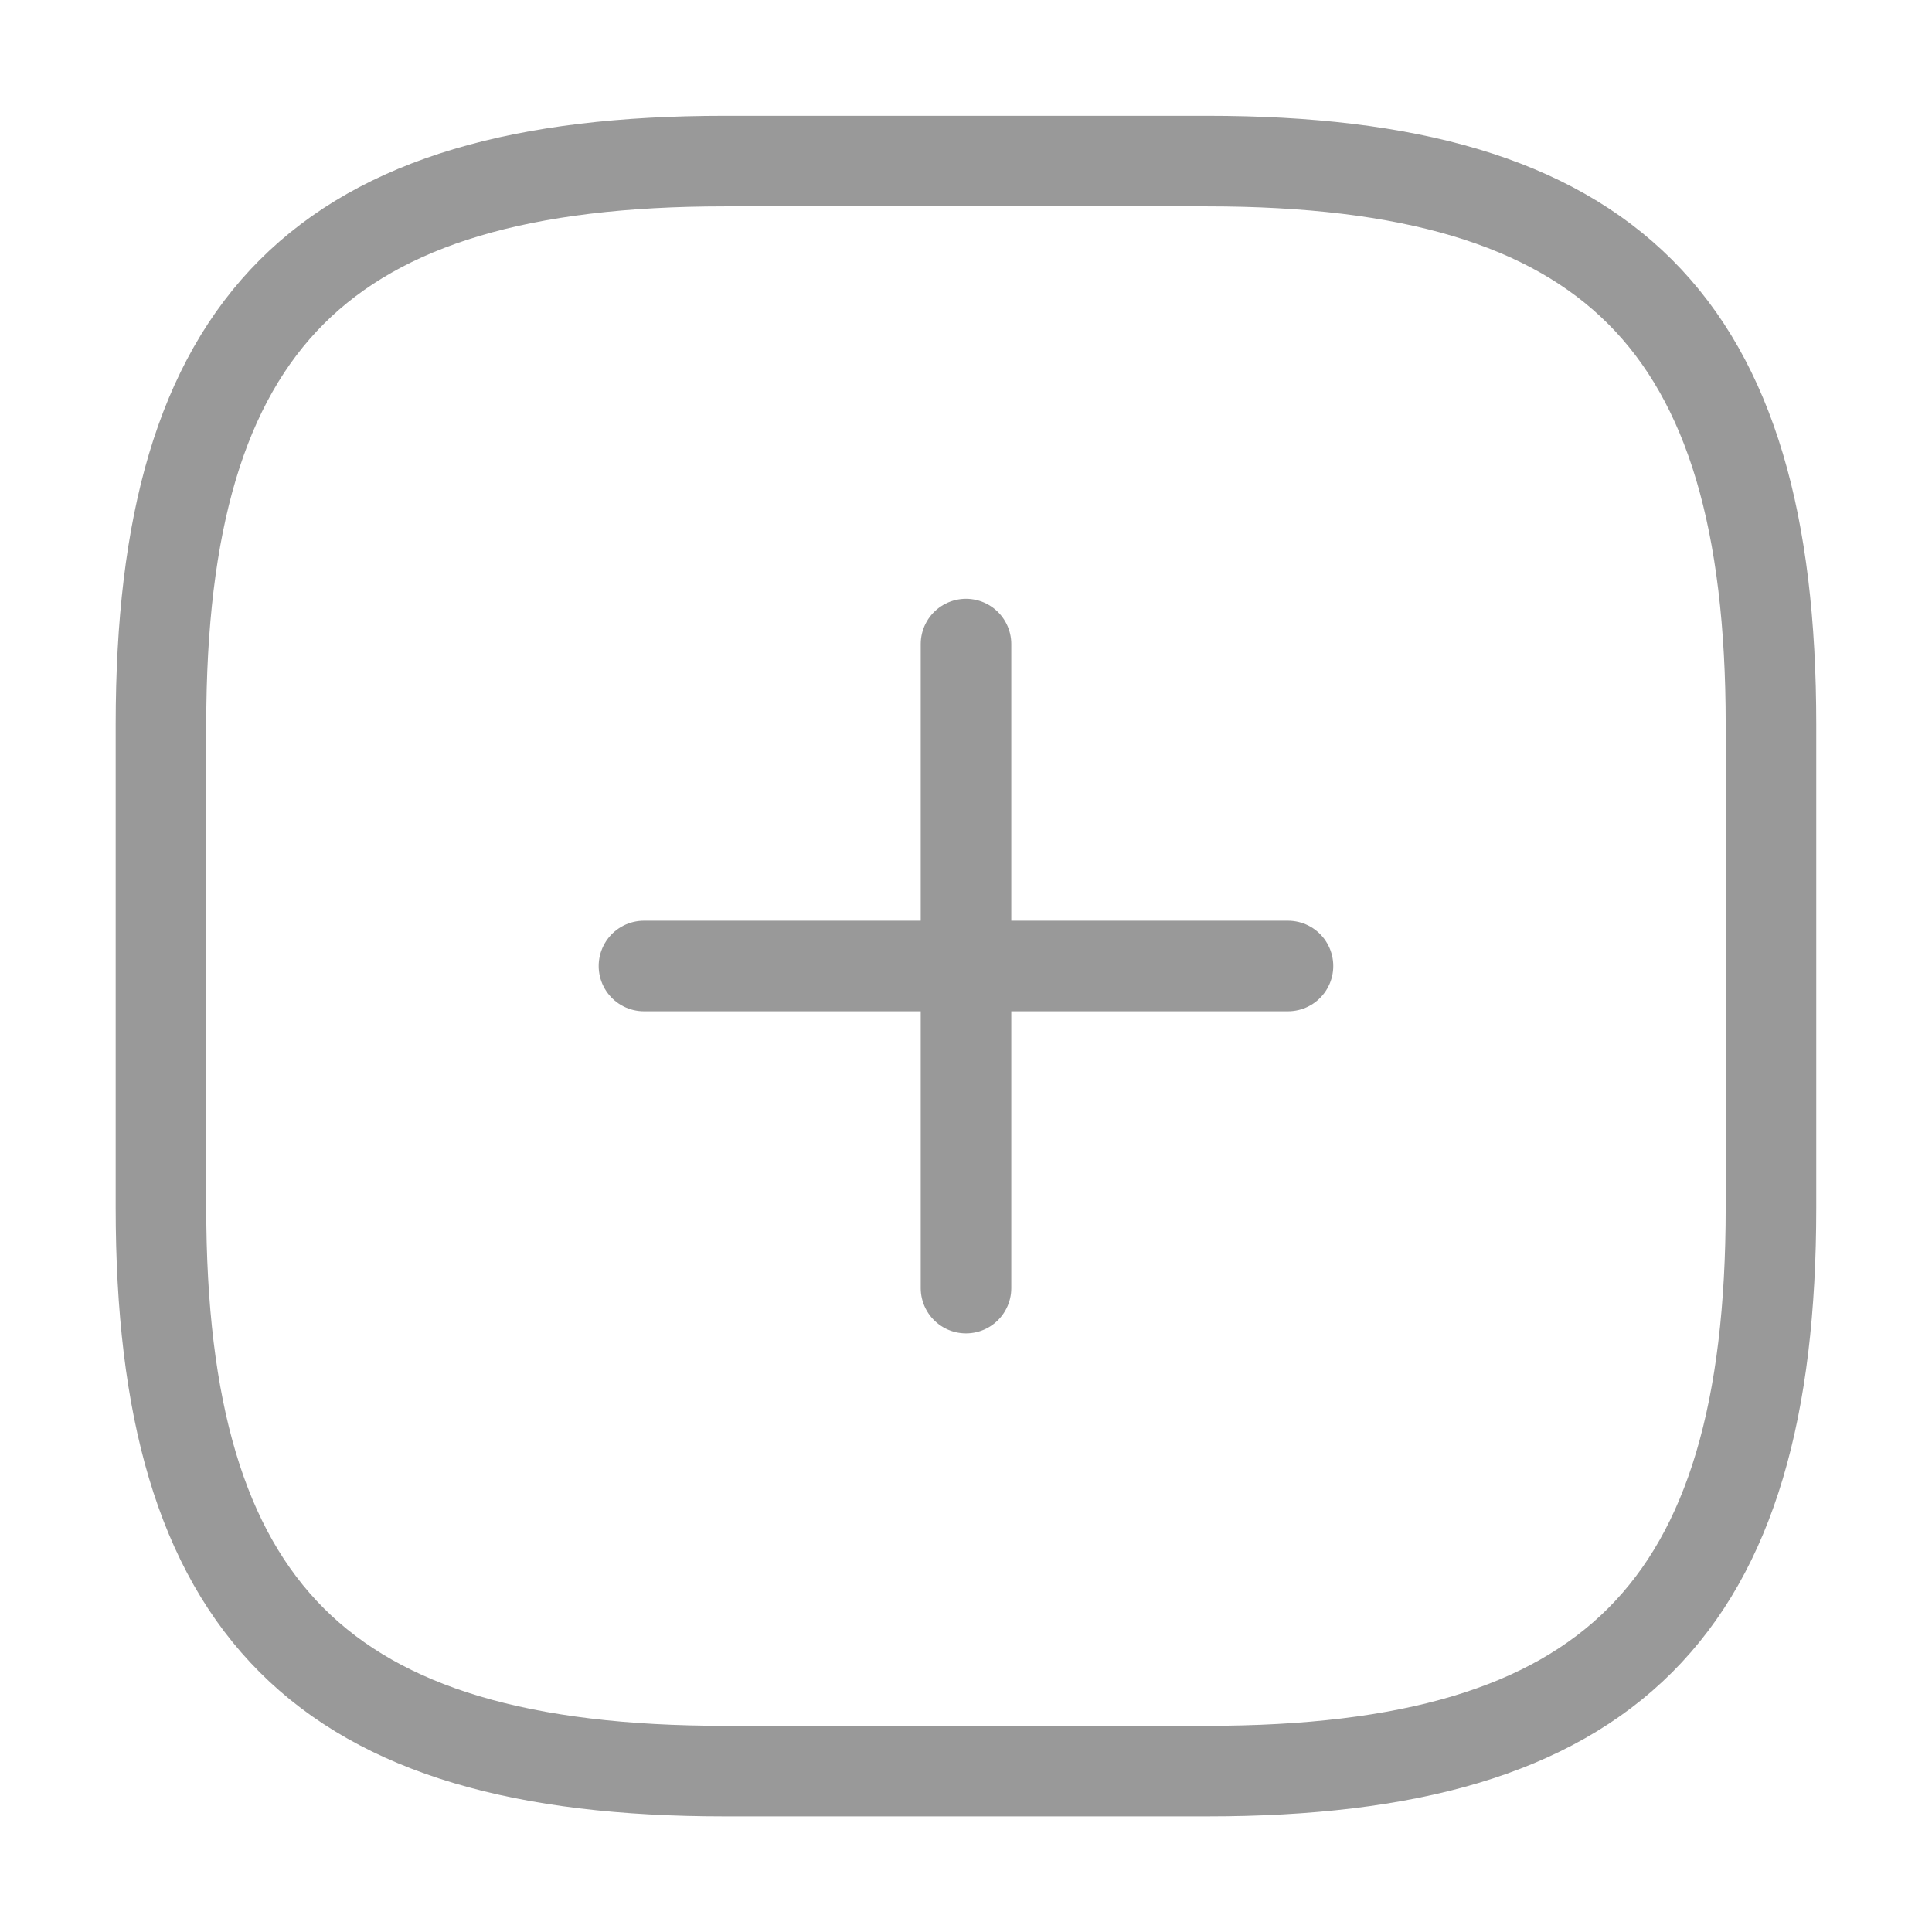 <svg width="32" height="32" viewBox="0 0 32 32" fill="none" xmlns="http://www.w3.org/2000/svg">
<g opacity="0.4">
<path d="M10.666 16H21.333" stroke="black" stroke-width="1.5" stroke-linecap="round" stroke-linejoin="round"/>
<path d="M16 21.335V10.668" stroke="black" stroke-width="1.5" stroke-linecap="round" stroke-linejoin="round"/>
<path d="M11.999 29.335H19.999C26.666 29.335 29.333 26.668 29.333 20.001V12.001C29.333 5.335 26.666 2.668 19.999 2.668H11.999C5.333 2.668 2.666 5.335 2.666 12.001V20.001C2.666 26.668 5.333 29.335 11.999 29.335Z" stroke="black" stroke-width="1.5" stroke-linecap="round" stroke-linejoin="round"/>
</g>
</svg>
